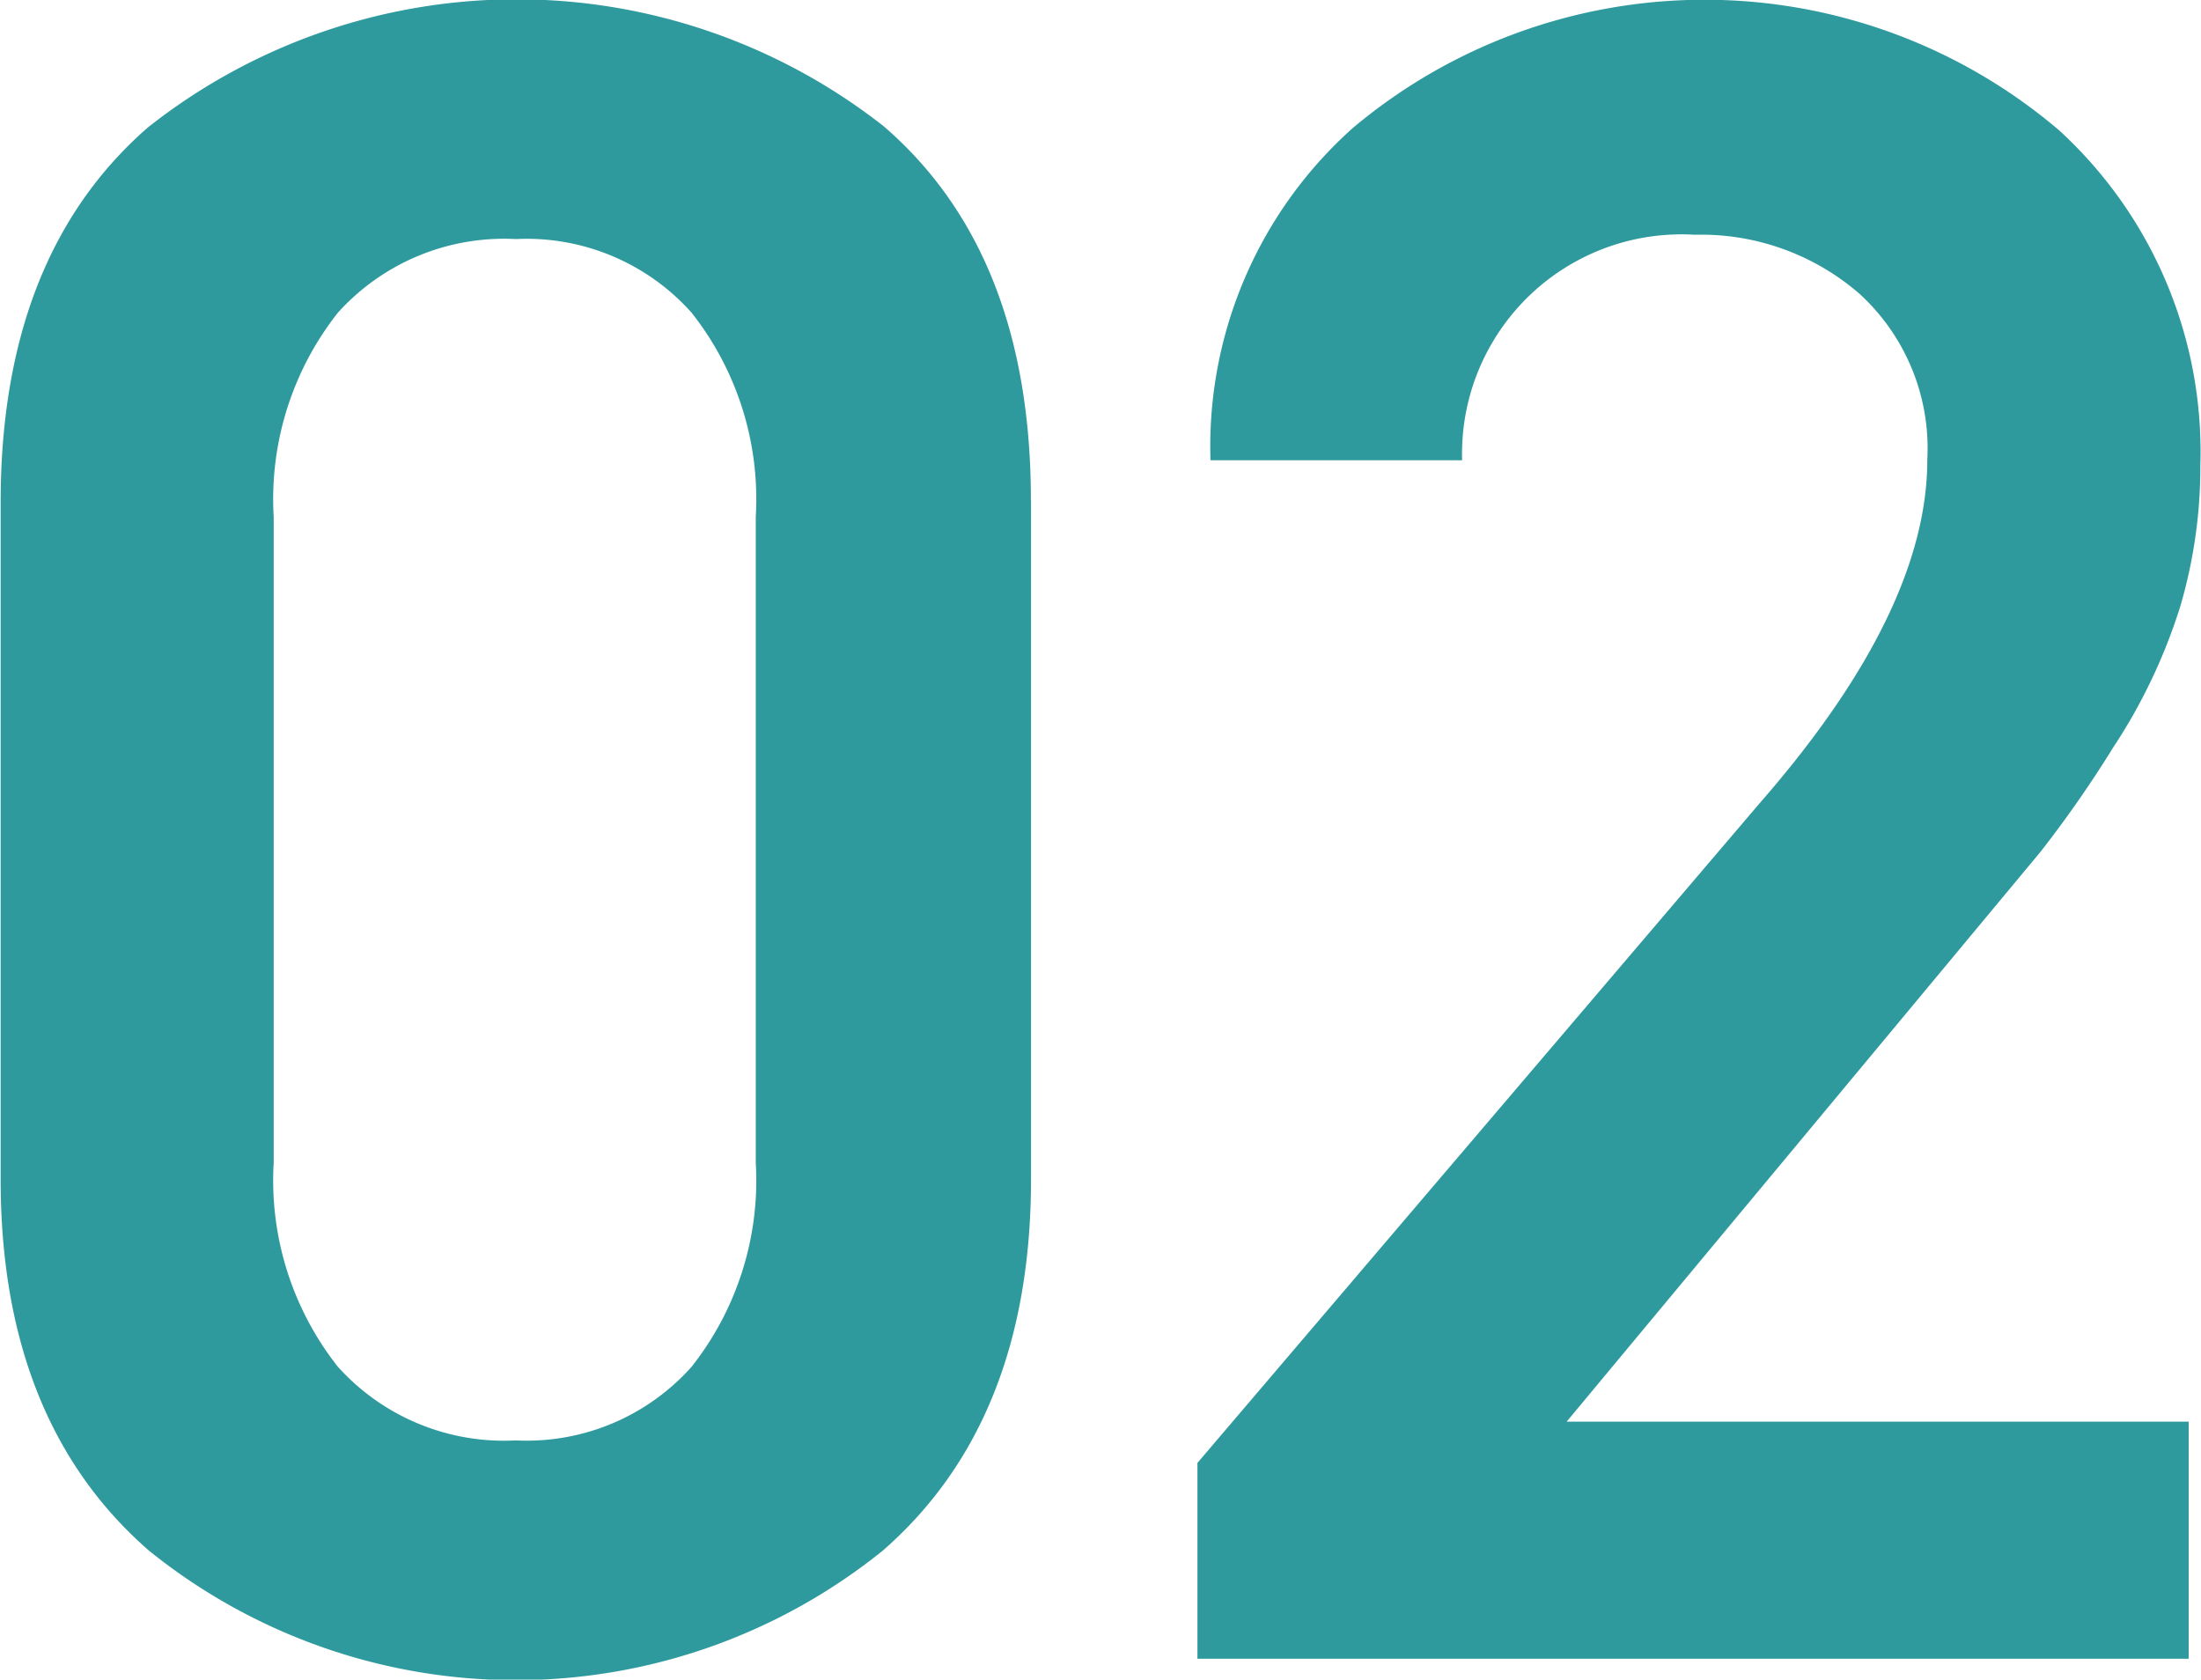 <svg xmlns="http://www.w3.org/2000/svg" width="48" height="36.625" viewBox="0 0 48 36.625">
<defs>
    <style>
      .cls-1 {
        fill: #2e9a9e;
        fill-rule: evenodd;
      }
    </style>
  </defs>
  <path class="cls-1" d="M827.451,813.908q0-5.384-3.209-8.154a12.964,12.964,0,0,0-16.049.026q-3.21,2.8-3.21,8.18v14.754q0,5.281,3.236,8.1a12.746,12.746,0,0,0,16,0q3.234-2.82,3.235-8.1V813.908Zm-6,14.444a6.554,6.554,0,0,1-1.4,4.452,4.815,4.815,0,0,1-3.831,1.605,4.876,4.876,0,0,1-3.882-1.605,6.554,6.554,0,0,1-1.4-4.452V814.271a6.56,6.56,0,0,1,1.4-4.453,4.88,4.88,0,0,1,3.882-1.605,4.818,4.818,0,0,1,3.831,1.605,6.56,6.56,0,0,1,1.4,4.453v14.081ZM839.135,834l8.4-10.1,1.935-2.327a25.292,25.292,0,0,0,1.577-2.263,12.194,12.194,0,0,0,1.469-3.084,10.8,10.8,0,0,0,.439-3.085,9.5,9.5,0,0,0-3.081-7.3,11.921,11.921,0,0,0-15.4-.052,9.3,9.3,0,0,0-3.106,7.248h5.487a4.786,4.786,0,0,1,5.074-4.918,5.269,5.269,0,0,1,3.6,1.294A4.568,4.568,0,0,1,847,813.028q0,3.3-3.652,7.482L831.083,834.9v4.27H852.7V834H839.135Z" transform="translate(-804.969 -803)"/>
</svg>
